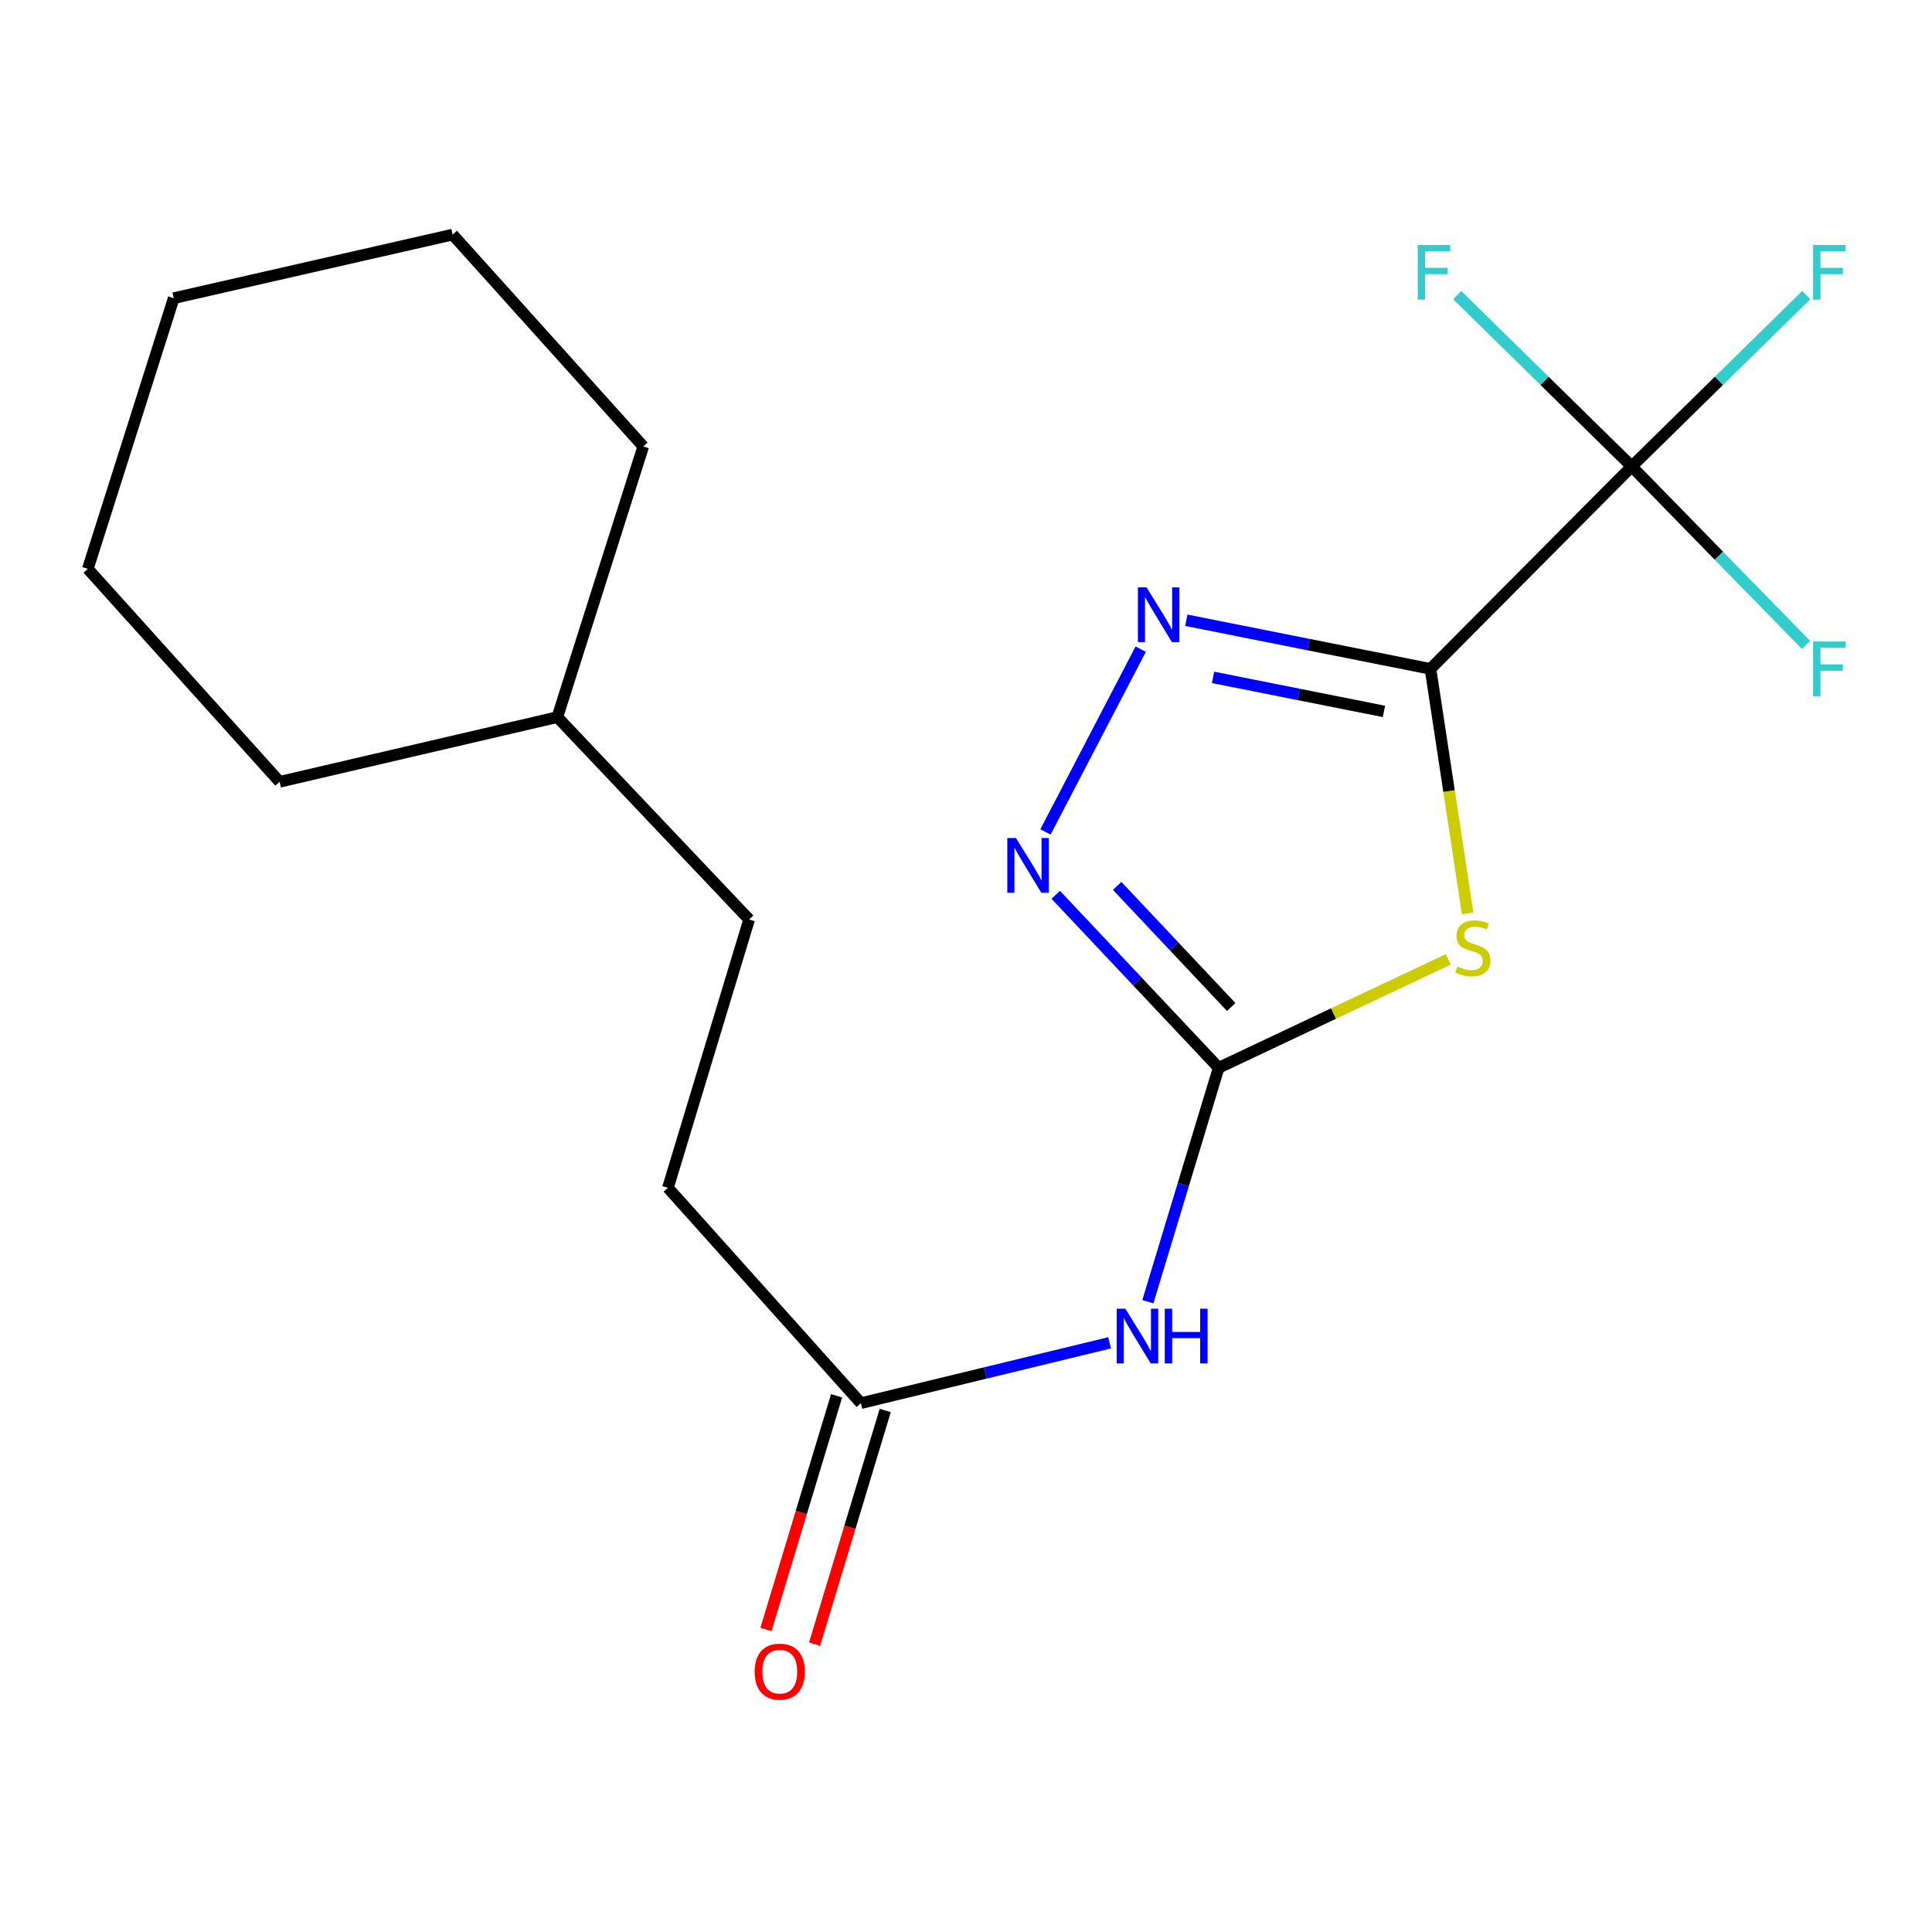 <?xml version='1.0' encoding='iso-8859-1'?>
<svg version='1.1' baseProfile='full'
              xmlns='http://www.w3.org/2000/svg'
                      xmlns:rdkit='http://www.rdkit.org/xml'
                      xmlns:xlink='http://www.w3.org/1999/xlink'
                  xml:space='preserve'
width='1000px' height='1000px' viewBox='0 0 1000 1000'>
<!-- END OF HEADER -->
<rect style='opacity:1.0;fill:#FFFFFF;stroke:none' width='1000' height='1000' x='0' y='0'> </rect>
<path class='bond-0' d='M 740.416,346.208 L 750.031,409.491' style='fill:none;fill-rule:evenodd;stroke:#000000;stroke-width:6px;stroke-linecap:butt;stroke-linejoin:miter;stroke-opacity:1' />
<path class='bond-0' d='M 750.031,409.491 L 759.647,472.775' style='fill:none;fill-rule:evenodd;stroke:#CCCC00;stroke-width:6px;stroke-linecap:butt;stroke-linejoin:miter;stroke-opacity:1' />
<path class='bond-2' d='M 740.416,346.208 L 677.23,333.623' style='fill:none;fill-rule:evenodd;stroke:#000000;stroke-width:6px;stroke-linecap:butt;stroke-linejoin:miter;stroke-opacity:1' />
<path class='bond-2' d='M 677.23,333.623 L 614.044,321.038' style='fill:none;fill-rule:evenodd;stroke:#0000FF;stroke-width:6px;stroke-linecap:butt;stroke-linejoin:miter;stroke-opacity:1' />
<path class='bond-2' d='M 716.323,368.225 L 672.093,359.415' style='fill:none;fill-rule:evenodd;stroke:#000000;stroke-width:6px;stroke-linecap:butt;stroke-linejoin:miter;stroke-opacity:1' />
<path class='bond-2' d='M 672.093,359.415 L 627.863,350.606' style='fill:none;fill-rule:evenodd;stroke:#0000FF;stroke-width:6px;stroke-linecap:butt;stroke-linejoin:miter;stroke-opacity:1' />
<path class='bond-3' d='M 740.416,346.208 L 844.589,241.436' style='fill:none;fill-rule:evenodd;stroke:#000000;stroke-width:6px;stroke-linecap:butt;stroke-linejoin:miter;stroke-opacity:1' />
<path class='bond-1' d='M 749.629,496.551 L 690.204,524.617' style='fill:none;fill-rule:evenodd;stroke:#CCCC00;stroke-width:6px;stroke-linecap:butt;stroke-linejoin:miter;stroke-opacity:1' />
<path class='bond-1' d='M 690.204,524.617 L 630.779,552.683' style='fill:none;fill-rule:evenodd;stroke:#000000;stroke-width:6px;stroke-linecap:butt;stroke-linejoin:miter;stroke-opacity:1' />
<path class='bond-5' d='M 630.779,552.683 L 612.454,613.218' style='fill:none;fill-rule:evenodd;stroke:#000000;stroke-width:6px;stroke-linecap:butt;stroke-linejoin:miter;stroke-opacity:1' />
<path class='bond-5' d='M 612.454,613.218 L 594.129,673.754' style='fill:none;fill-rule:evenodd;stroke:#0000FF;stroke-width:6px;stroke-linecap:butt;stroke-linejoin:miter;stroke-opacity:1' />
<path class='bond-19' d='M 630.779,552.683 L 588.616,507.91' style='fill:none;fill-rule:evenodd;stroke:#000000;stroke-width:6px;stroke-linecap:butt;stroke-linejoin:miter;stroke-opacity:1' />
<path class='bond-19' d='M 588.616,507.91 L 546.453,463.137' style='fill:none;fill-rule:evenodd;stroke:#0000FF;stroke-width:6px;stroke-linecap:butt;stroke-linejoin:miter;stroke-opacity:1' />
<path class='bond-19' d='M 637.276,521.221 L 607.762,489.88' style='fill:none;fill-rule:evenodd;stroke:#000000;stroke-width:6px;stroke-linecap:butt;stroke-linejoin:miter;stroke-opacity:1' />
<path class='bond-19' d='M 607.762,489.88 L 578.247,458.539' style='fill:none;fill-rule:evenodd;stroke:#0000FF;stroke-width:6px;stroke-linecap:butt;stroke-linejoin:miter;stroke-opacity:1' />
<path class='bond-4' d='M 590.433,336.002 L 541.138,430.596' style='fill:none;fill-rule:evenodd;stroke:#0000FF;stroke-width:6px;stroke-linecap:butt;stroke-linejoin:miter;stroke-opacity:1' />
<path class='bond-8' d='M 844.589,241.436 L 889.7,287.636' style='fill:none;fill-rule:evenodd;stroke:#000000;stroke-width:6px;stroke-linecap:butt;stroke-linejoin:miter;stroke-opacity:1' />
<path class='bond-8' d='M 889.7,287.636 L 934.811,333.835' style='fill:none;fill-rule:evenodd;stroke:#33CCCC;stroke-width:6px;stroke-linecap:butt;stroke-linejoin:miter;stroke-opacity:1' />
<path class='bond-9' d='M 844.589,241.436 L 799.419,197.085' style='fill:none;fill-rule:evenodd;stroke:#000000;stroke-width:6px;stroke-linecap:butt;stroke-linejoin:miter;stroke-opacity:1' />
<path class='bond-9' d='M 799.419,197.085 L 754.248,152.733' style='fill:none;fill-rule:evenodd;stroke:#33CCCC;stroke-width:6px;stroke-linecap:butt;stroke-linejoin:miter;stroke-opacity:1' />
<path class='bond-10' d='M 844.589,241.436 L 889.738,197.087' style='fill:none;fill-rule:evenodd;stroke:#000000;stroke-width:6px;stroke-linecap:butt;stroke-linejoin:miter;stroke-opacity:1' />
<path class='bond-10' d='M 889.738,197.087 L 934.886,152.738' style='fill:none;fill-rule:evenodd;stroke:#33CCCC;stroke-width:6px;stroke-linecap:butt;stroke-linejoin:miter;stroke-opacity:1' />
<path class='bond-6' d='M 574.323,695.04 L 509.964,710.655' style='fill:none;fill-rule:evenodd;stroke:#0000FF;stroke-width:6px;stroke-linecap:butt;stroke-linejoin:miter;stroke-opacity:1' />
<path class='bond-6' d='M 509.964,710.655 L 445.606,726.27' style='fill:none;fill-rule:evenodd;stroke:#000000;stroke-width:6px;stroke-linecap:butt;stroke-linejoin:miter;stroke-opacity:1' />
<path class='bond-7' d='M 433.02,722.463 L 414.731,782.933' style='fill:none;fill-rule:evenodd;stroke:#000000;stroke-width:6px;stroke-linecap:butt;stroke-linejoin:miter;stroke-opacity:1' />
<path class='bond-7' d='M 414.731,782.933 L 396.443,843.403' style='fill:none;fill-rule:evenodd;stroke:#FF0000;stroke-width:6px;stroke-linecap:butt;stroke-linejoin:miter;stroke-opacity:1' />
<path class='bond-7' d='M 458.193,730.077 L 439.904,790.546' style='fill:none;fill-rule:evenodd;stroke:#000000;stroke-width:6px;stroke-linecap:butt;stroke-linejoin:miter;stroke-opacity:1' />
<path class='bond-7' d='M 439.904,790.546 L 421.615,851.016' style='fill:none;fill-rule:evenodd;stroke:#FF0000;stroke-width:6px;stroke-linecap:butt;stroke-linejoin:miter;stroke-opacity:1' />
<path class='bond-11' d='M 445.606,726.27 L 345.729,614.807' style='fill:none;fill-rule:evenodd;stroke:#000000;stroke-width:6px;stroke-linecap:butt;stroke-linejoin:miter;stroke-opacity:1' />
<path class='bond-12' d='M 345.729,614.807 L 387.749,475.934' style='fill:none;fill-rule:evenodd;stroke:#000000;stroke-width:6px;stroke-linecap:butt;stroke-linejoin:miter;stroke-opacity:1' />
<path class='bond-13' d='M 387.749,475.934 L 288.485,371.177' style='fill:none;fill-rule:evenodd;stroke:#000000;stroke-width:6px;stroke-linecap:butt;stroke-linejoin:miter;stroke-opacity:1' />
<path class='bond-14' d='M 288.485,371.177 L 144.733,404.664' style='fill:none;fill-rule:evenodd;stroke:#000000;stroke-width:6px;stroke-linecap:butt;stroke-linejoin:miter;stroke-opacity:1' />
<path class='bond-15' d='M 288.485,371.177 L 332.945,231.077' style='fill:none;fill-rule:evenodd;stroke:#000000;stroke-width:6px;stroke-linecap:butt;stroke-linejoin:miter;stroke-opacity:1' />
<path class='bond-16' d='M 144.733,404.664 L 45.455,294.428' style='fill:none;fill-rule:evenodd;stroke:#000000;stroke-width:6px;stroke-linecap:butt;stroke-linejoin:miter;stroke-opacity:1' />
<path class='bond-17' d='M 332.945,231.077 L 234.28,121.426' style='fill:none;fill-rule:evenodd;stroke:#000000;stroke-width:6px;stroke-linecap:butt;stroke-linejoin:miter;stroke-opacity:1' />
<path class='bond-20' d='M 45.455,294.428 L 89.929,154.328' style='fill:none;fill-rule:evenodd;stroke:#000000;stroke-width:6px;stroke-linecap:butt;stroke-linejoin:miter;stroke-opacity:1' />
<path class='bond-18' d='M 234.28,121.426 L 89.929,154.328' style='fill:none;fill-rule:evenodd;stroke:#000000;stroke-width:6px;stroke-linecap:butt;stroke-linejoin:miter;stroke-opacity:1' />
<path  class='atom-1' d='M 754.347 500.265
Q 754.667 500.385, 755.987 500.945
Q 757.307 501.505, 758.747 501.865
Q 760.227 502.185, 761.667 502.185
Q 764.347 502.185, 765.907 500.905
Q 767.467 499.585, 767.467 497.305
Q 767.467 495.745, 766.667 494.785
Q 765.907 493.825, 764.707 493.305
Q 763.507 492.785, 761.507 492.185
Q 758.987 491.425, 757.467 490.705
Q 755.987 489.985, 754.907 488.465
Q 753.867 486.945, 753.867 484.385
Q 753.867 480.825, 756.267 478.625
Q 758.707 476.425, 763.507 476.425
Q 766.787 476.425, 770.507 477.985
L 769.587 481.065
Q 766.187 479.665, 763.627 479.665
Q 760.867 479.665, 759.347 480.825
Q 757.827 481.945, 757.867 483.905
Q 757.867 485.425, 758.627 486.345
Q 759.427 487.265, 760.547 487.785
Q 761.707 488.305, 763.627 488.905
Q 766.187 489.705, 767.707 490.505
Q 769.227 491.305, 770.307 492.945
Q 771.427 494.545, 771.427 497.305
Q 771.427 501.225, 768.787 503.345
Q 766.187 505.425, 761.827 505.425
Q 759.307 505.425, 757.387 504.865
Q 755.507 504.345, 753.267 503.425
L 754.347 500.265
' fill='#CCCC00'/>
<path  class='atom-3' d='M 593.457 304.025
L 602.737 319.025
Q 603.657 320.505, 605.137 323.185
Q 606.617 325.865, 606.697 326.025
L 606.697 304.025
L 610.457 304.025
L 610.457 332.345
L 606.577 332.345
L 596.617 315.945
Q 595.457 314.025, 594.217 311.825
Q 593.017 309.625, 592.657 308.945
L 592.657 332.345
L 588.977 332.345
L 588.977 304.025
L 593.457 304.025
' fill='#0000FF'/>
<path  class='atom-5' d='M 525.855 433.751
L 535.135 448.751
Q 536.055 450.231, 537.535 452.911
Q 539.015 455.591, 539.095 455.751
L 539.095 433.751
L 542.855 433.751
L 542.855 462.071
L 538.975 462.071
L 529.015 445.671
Q 527.855 443.751, 526.615 441.551
Q 525.415 439.351, 525.055 438.671
L 525.055 462.071
L 521.375 462.071
L 521.375 433.751
L 525.855 433.751
' fill='#0000FF'/>
<path  class='atom-6' d='M 582.485 677.381
L 591.765 692.381
Q 592.685 693.861, 594.165 696.541
Q 595.645 699.221, 595.725 699.381
L 595.725 677.381
L 599.485 677.381
L 599.485 705.701
L 595.605 705.701
L 585.645 689.301
Q 584.485 687.381, 583.245 685.181
Q 582.045 682.981, 581.685 682.301
L 581.685 705.701
L 578.005 705.701
L 578.005 677.381
L 582.485 677.381
' fill='#0000FF'/>
<path  class='atom-6' d='M 602.885 677.381
L 606.725 677.381
L 606.725 689.421
L 621.205 689.421
L 621.205 677.381
L 625.045 677.381
L 625.045 705.701
L 621.205 705.701
L 621.205 692.621
L 606.725 692.621
L 606.725 705.701
L 602.885 705.701
L 602.885 677.381
' fill='#0000FF'/>
<path  class='atom-8' d='M 390.601 865.237
Q 390.601 858.437, 393.961 854.637
Q 397.321 850.837, 403.601 850.837
Q 409.881 850.837, 413.241 854.637
Q 416.601 858.437, 416.601 865.237
Q 416.601 872.117, 413.201 876.037
Q 409.801 879.917, 403.601 879.917
Q 397.361 879.917, 393.961 876.037
Q 390.601 872.157, 390.601 865.237
M 403.601 876.717
Q 407.921 876.717, 410.241 873.837
Q 412.601 870.917, 412.601 865.237
Q 412.601 859.677, 410.241 856.877
Q 407.921 854.037, 403.601 854.037
Q 399.281 854.037, 396.921 856.837
Q 394.601 859.637, 394.601 865.237
Q 394.601 870.957, 396.921 873.837
Q 399.281 876.717, 403.601 876.717
' fill='#FF0000'/>
<path  class='atom-9' d='M 938.471 332.048
L 955.311 332.048
L 955.311 335.288
L 942.271 335.288
L 942.271 343.888
L 953.871 343.888
L 953.871 347.168
L 942.271 347.168
L 942.271 360.368
L 938.471 360.368
L 938.471 332.048
' fill='#33CCCC'/>
<path  class='atom-10' d='M 733.823 126.785
L 750.663 126.785
L 750.663 130.025
L 737.623 130.025
L 737.623 138.625
L 749.223 138.625
L 749.223 141.905
L 737.623 141.905
L 737.623 155.105
L 733.823 155.105
L 733.823 126.785
' fill='#33CCCC'/>
<path  class='atom-11' d='M 938.471 126.785
L 955.311 126.785
L 955.311 130.025
L 942.271 130.025
L 942.271 138.625
L 953.871 138.625
L 953.871 141.905
L 942.271 141.905
L 942.271 155.105
L 938.471 155.105
L 938.471 126.785
' fill='#33CCCC'/>
</svg>
